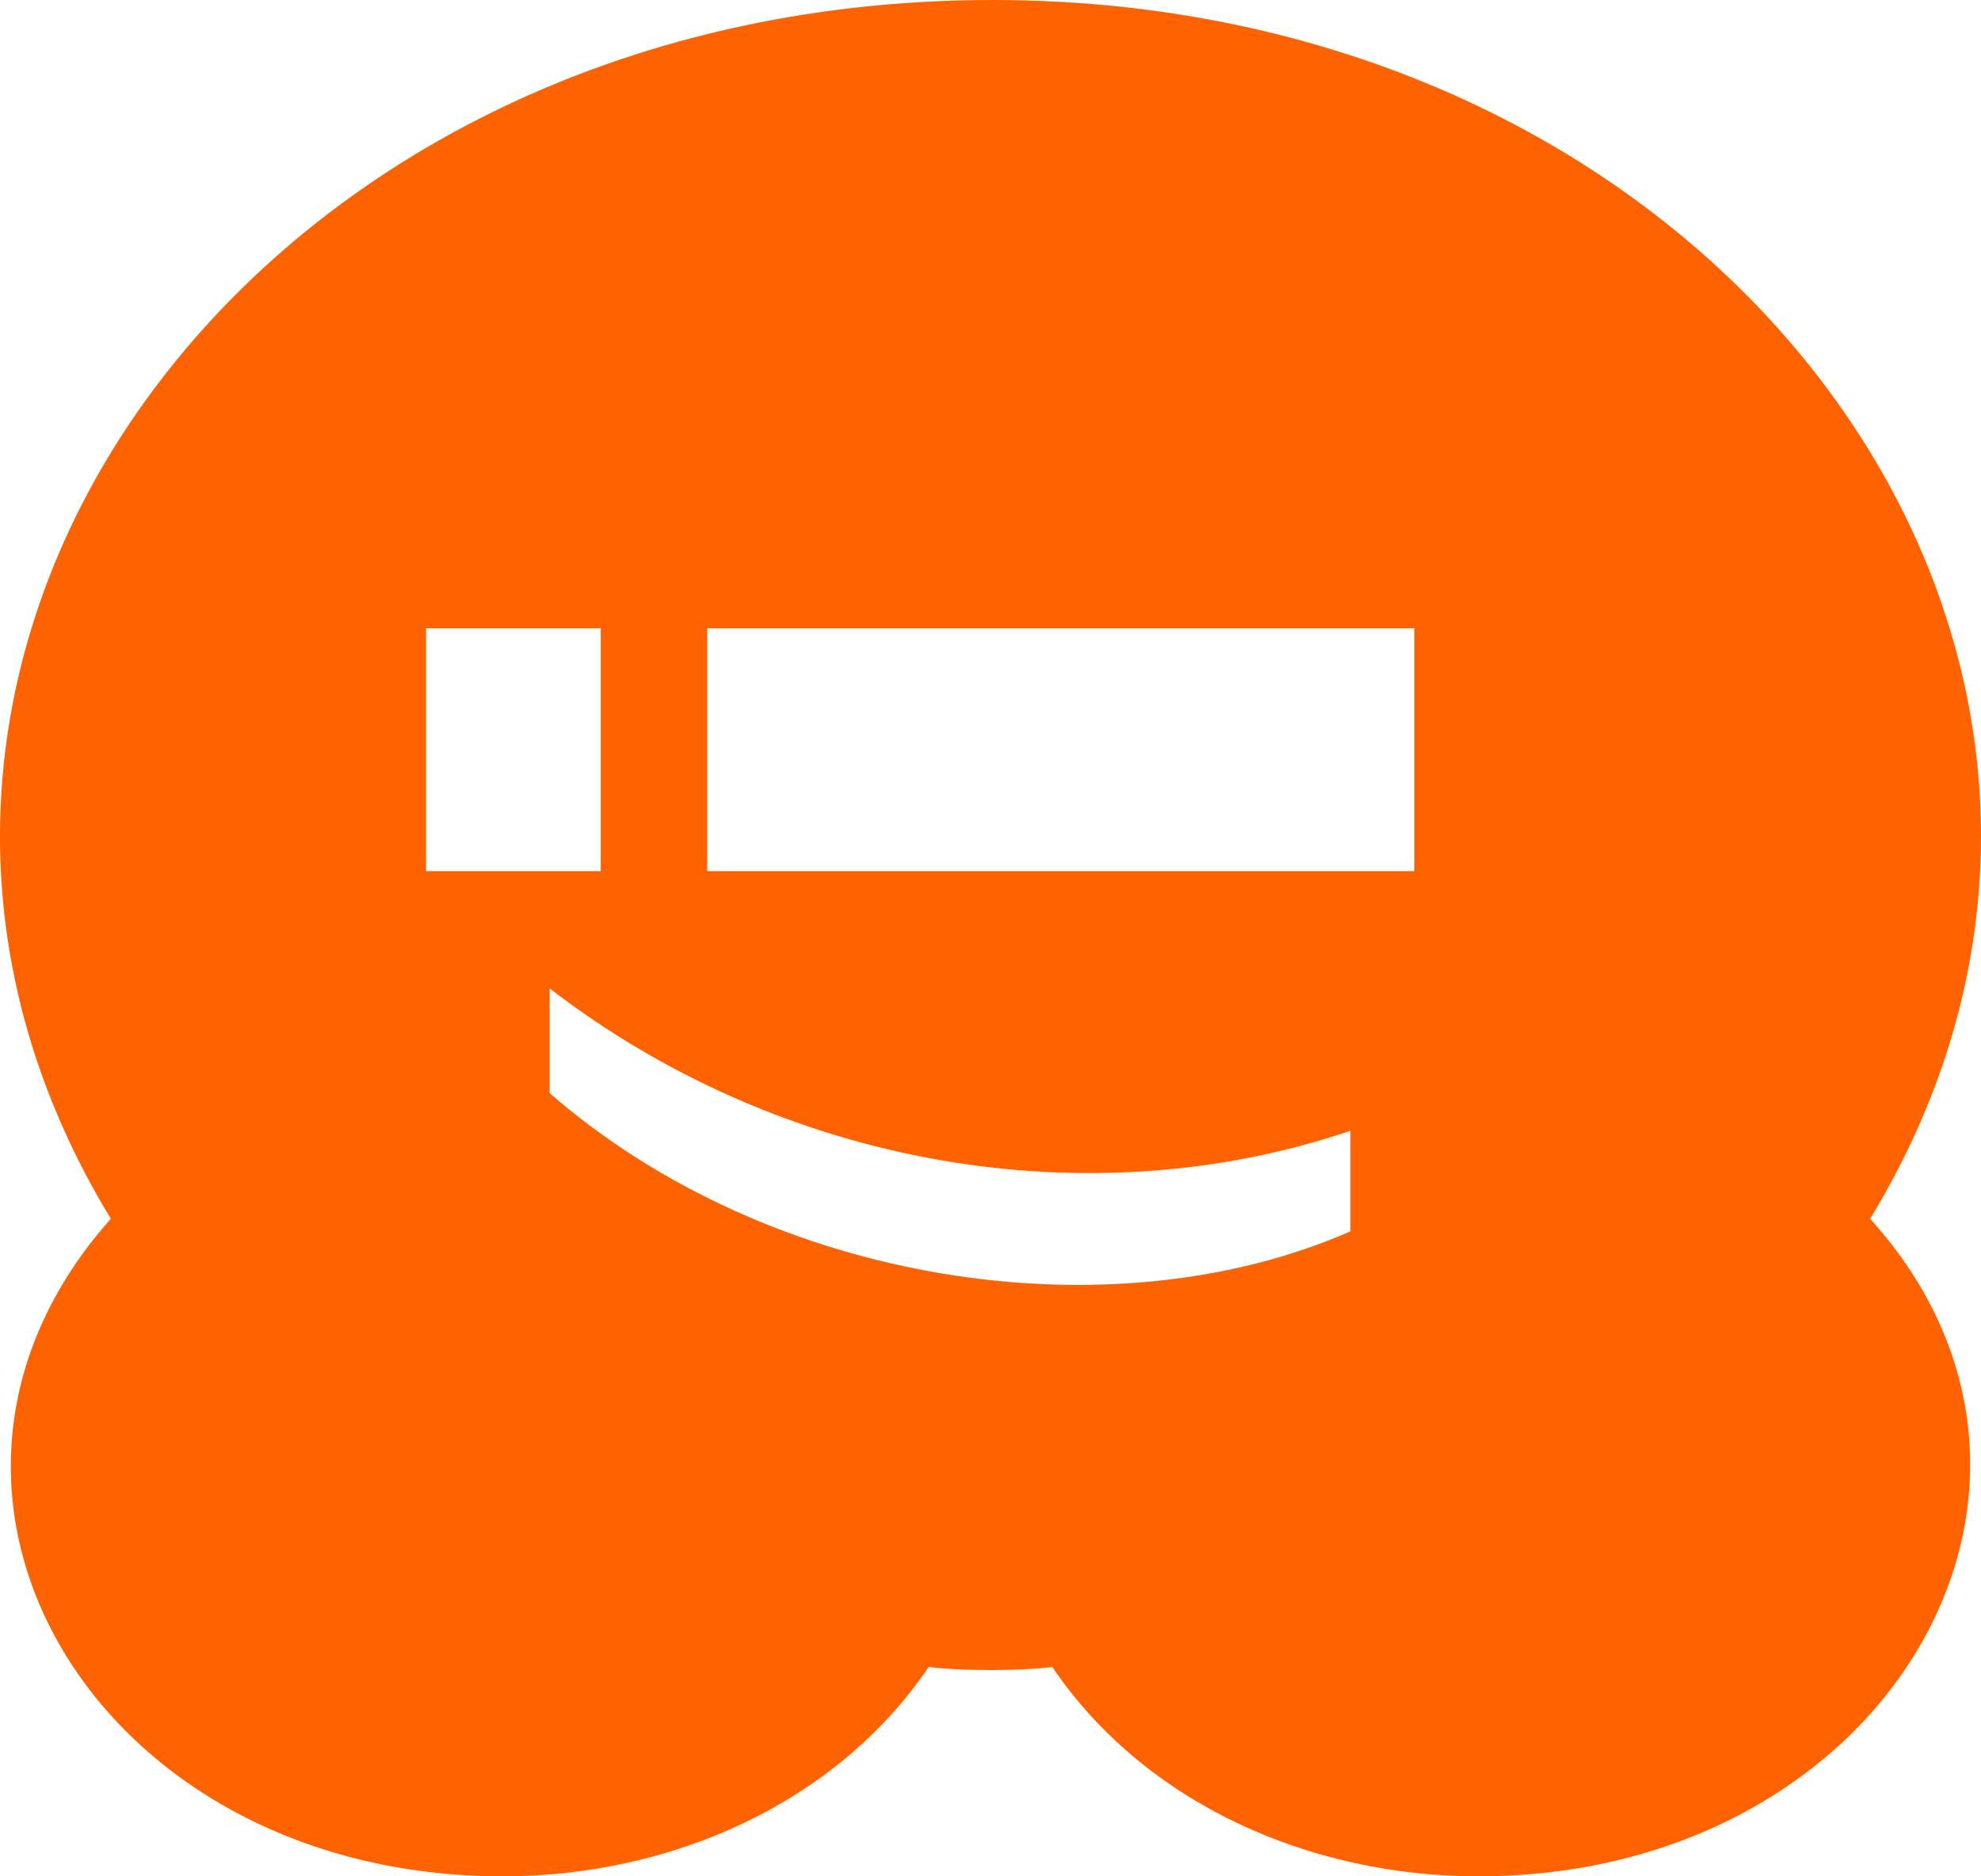 <svg width="38" height="36" viewBox="0 0 38 36" fill="none" xmlns="http://www.w3.org/2000/svg">
    <path d="M35.873 23.384C42.328 12.777 33.34 0 19.04 0C4.659 0 -4.329 12.777 2.126 23.384C-2.531 28.607 1.799 36 9.644 36C12.83 36 16.017 34.634 17.815 31.982C18.387 32.062 19.612 32.062 20.184 31.982C21.982 34.634 25.169 36 28.355 36C36.2 36 40.53 28.527 35.873 23.384ZM8.173 16.714V12.054H11.523V16.714H8.173ZM25.904 23.625C21.328 25.634 14.791 24.67 10.543 20.973V18.964C15.037 22.42 20.92 23.384 25.904 21.696V23.625ZM13.566 16.714V12.054H27.13V16.714H13.566Z"
          fill="#FF6200"/>
</svg>
